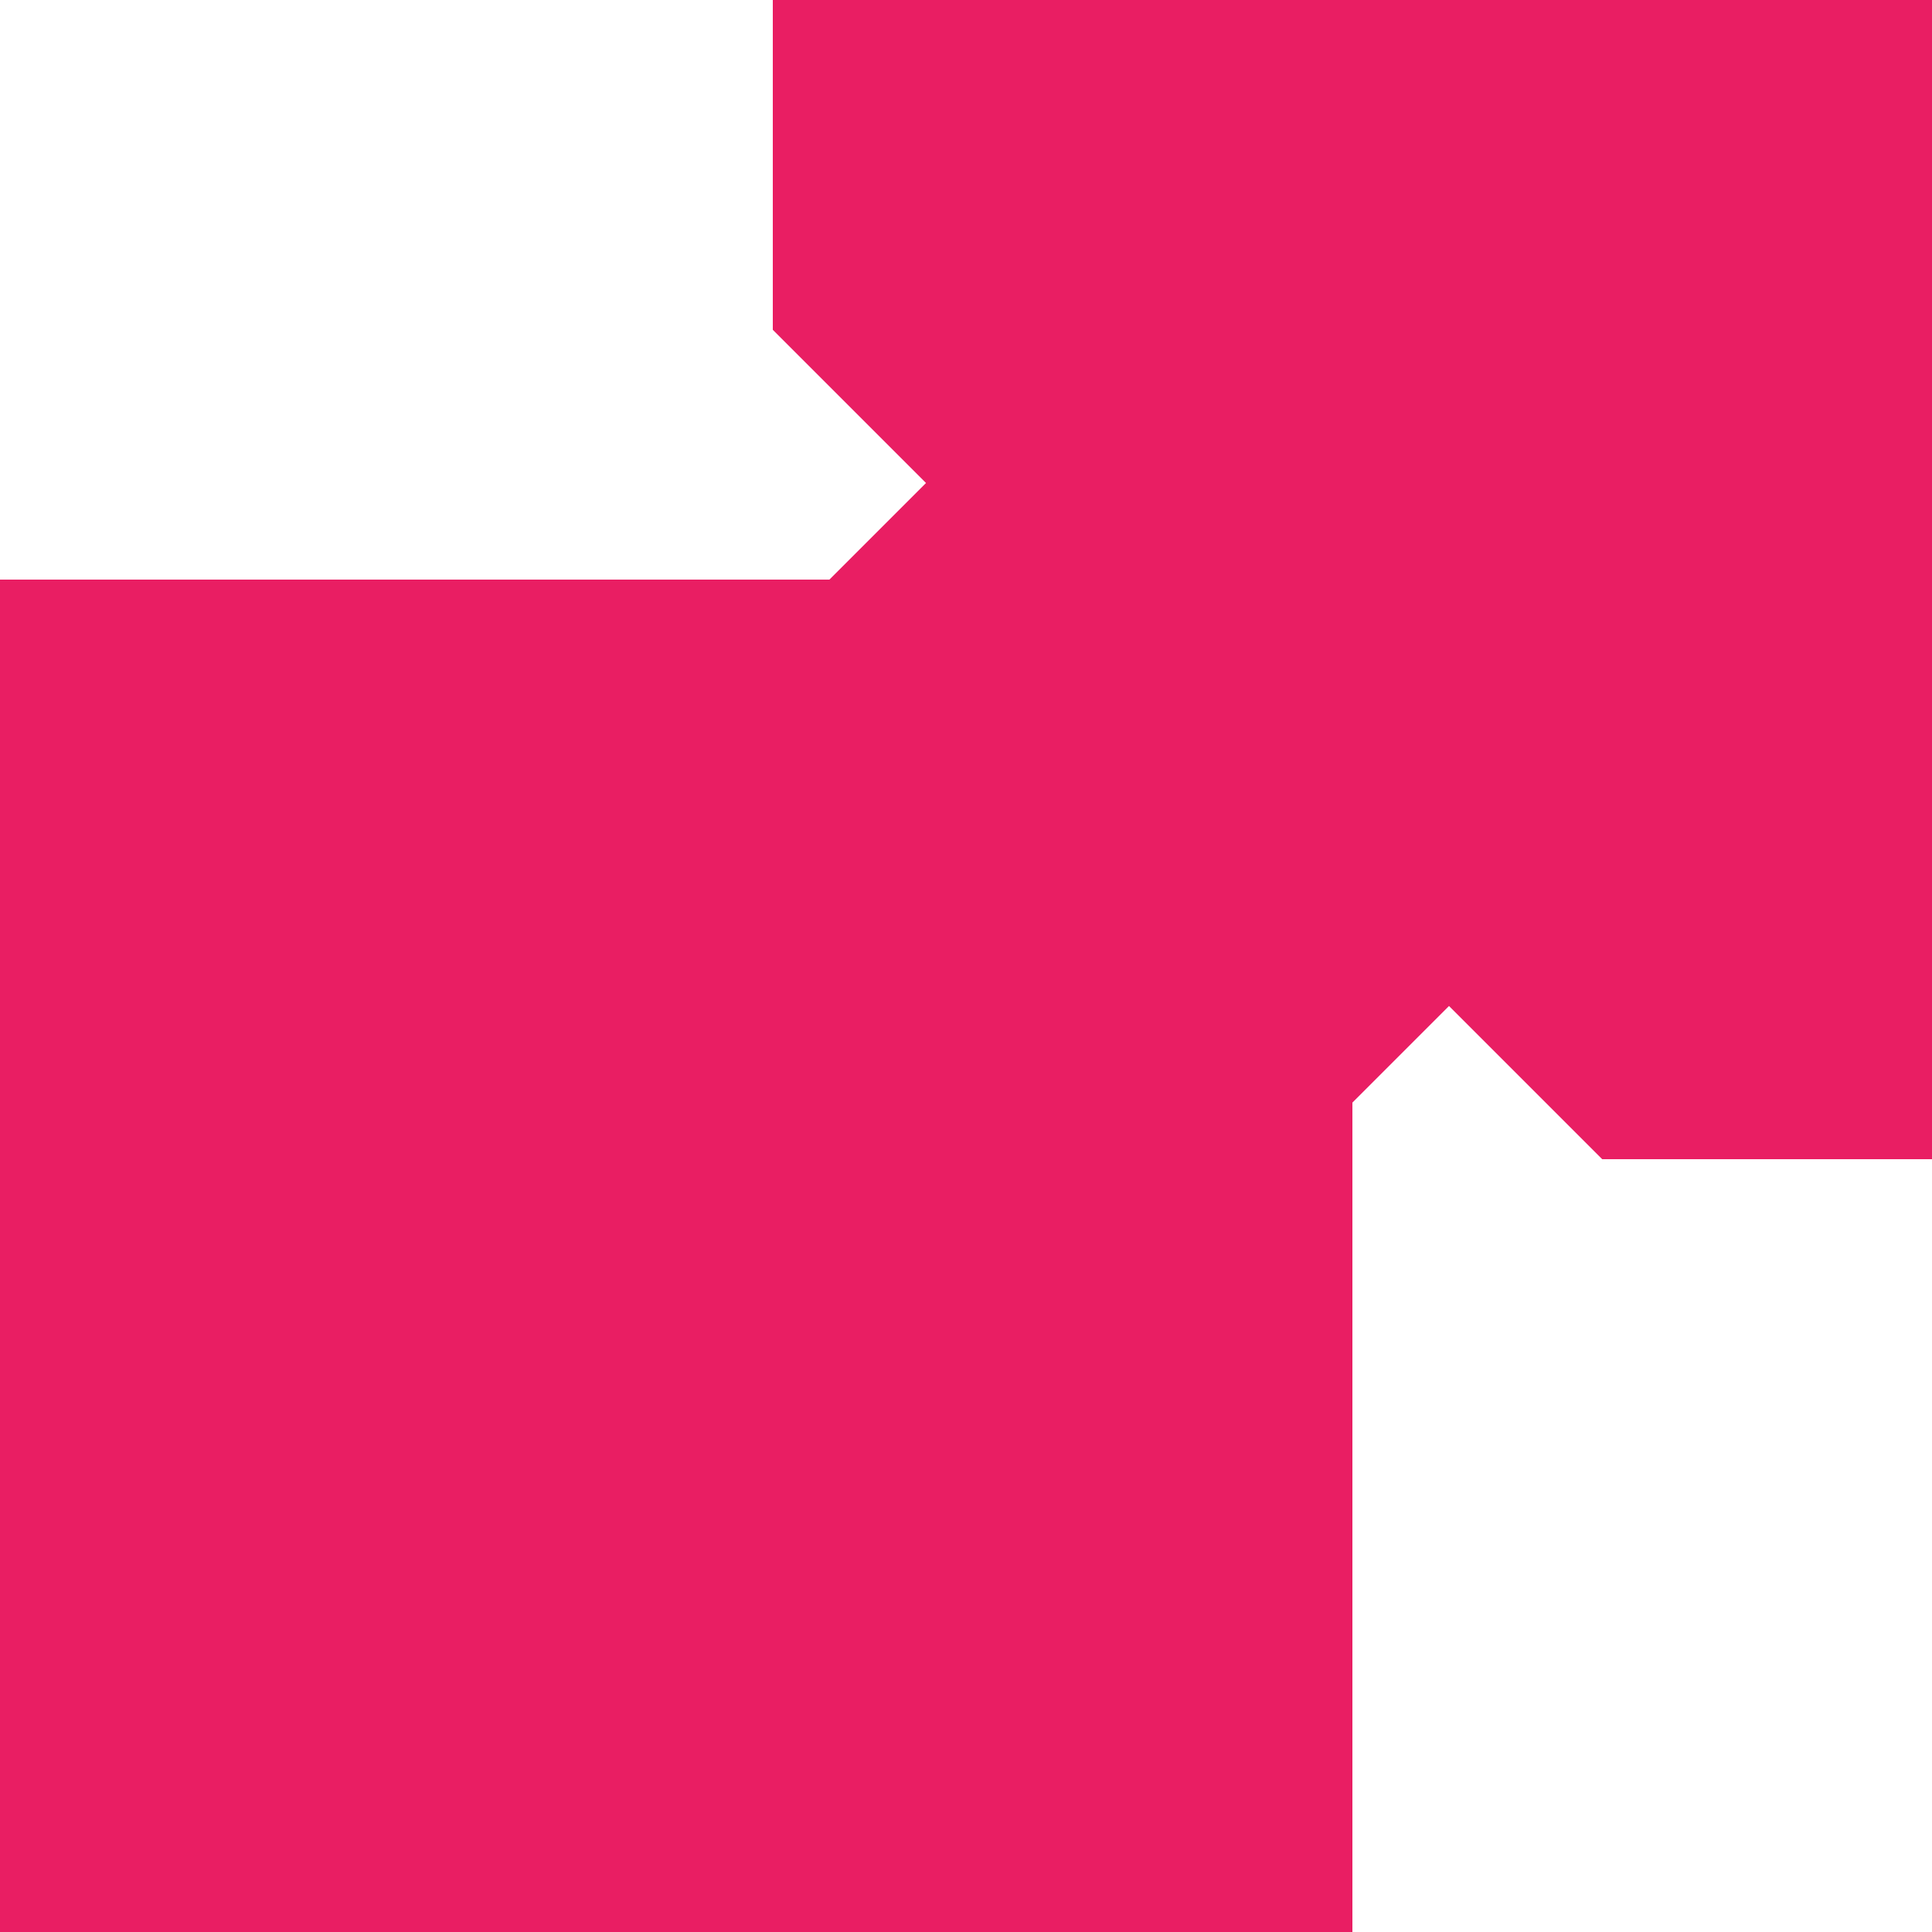 <?xml version="1.0" standalone="no"?>
<!DOCTYPE svg PUBLIC "-//W3C//DTD SVG 20010904//EN"
 "http://www.w3.org/TR/2001/REC-SVG-20010904/DTD/svg10.dtd">
<svg version="1.0" xmlns="http://www.w3.org/2000/svg"
 width="1280pt" height="1280pt" viewBox="0 0 1280 1280"
 preserveAspectRatio="xMidYMid meet">
<g transform="translate(0,1280) scale(0.1,-0.1)"
fill="#e91e63" stroke="none">
<path d="M5120 11708 l0 -1093 507 -507 508 -508 -320 -320 -320 -320 -2747 0
-2748 0 0 -4480 0 -4480 4480 0 4480 0 0 2748 0 2747 320 320 320 320 508
-508 507 -507 1093 0 1092 0 0 3840 0 3840 -3840 0 -3840 0 0 -1092z"/>
</g>
</svg>
